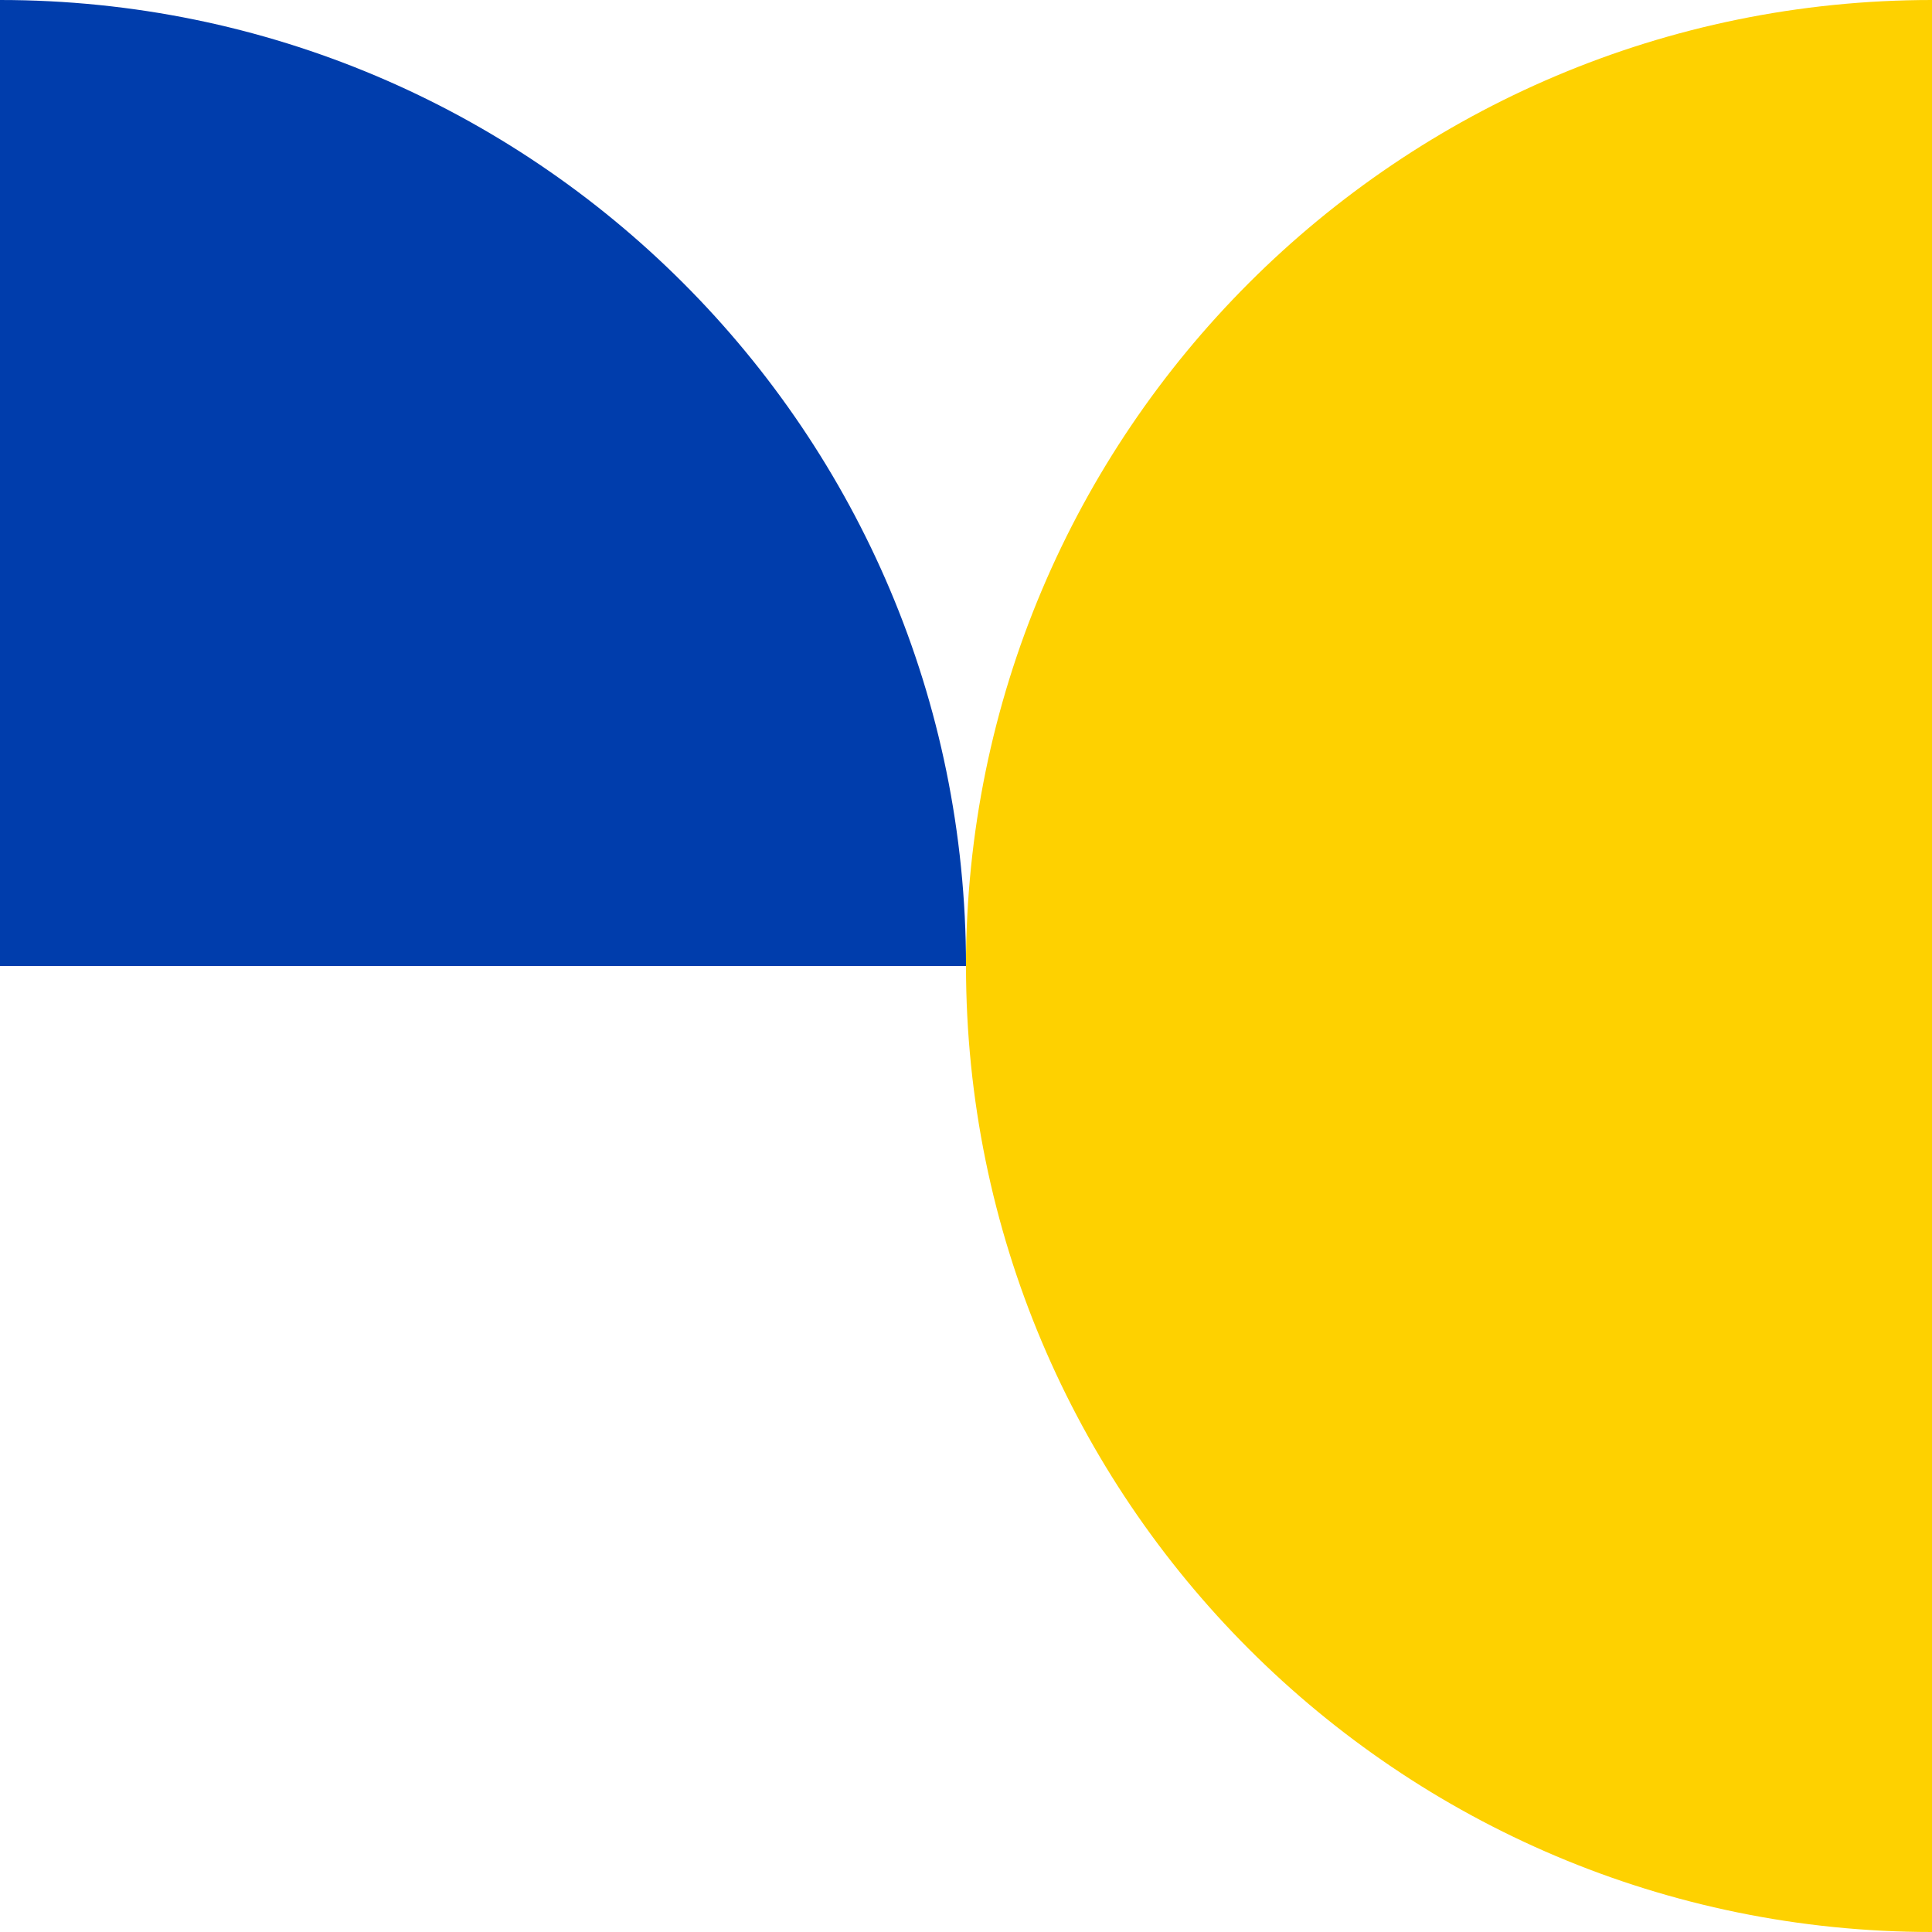 <svg width="280" height="280" viewBox="0 0 280 280" fill="none" xmlns="http://www.w3.org/2000/svg">
<path d="M140 140C140 217.307 202.661 280 280 280V140H140Z" fill="#FED100"/>
<path d="M280 0C202.693 0 140 62.675 140 140H280V0Z" fill="#FED100"/>
<path d="M0 0V140H140C140 62.675 77.339 0 0 0Z" fill="#003DAC"/>
</svg>
